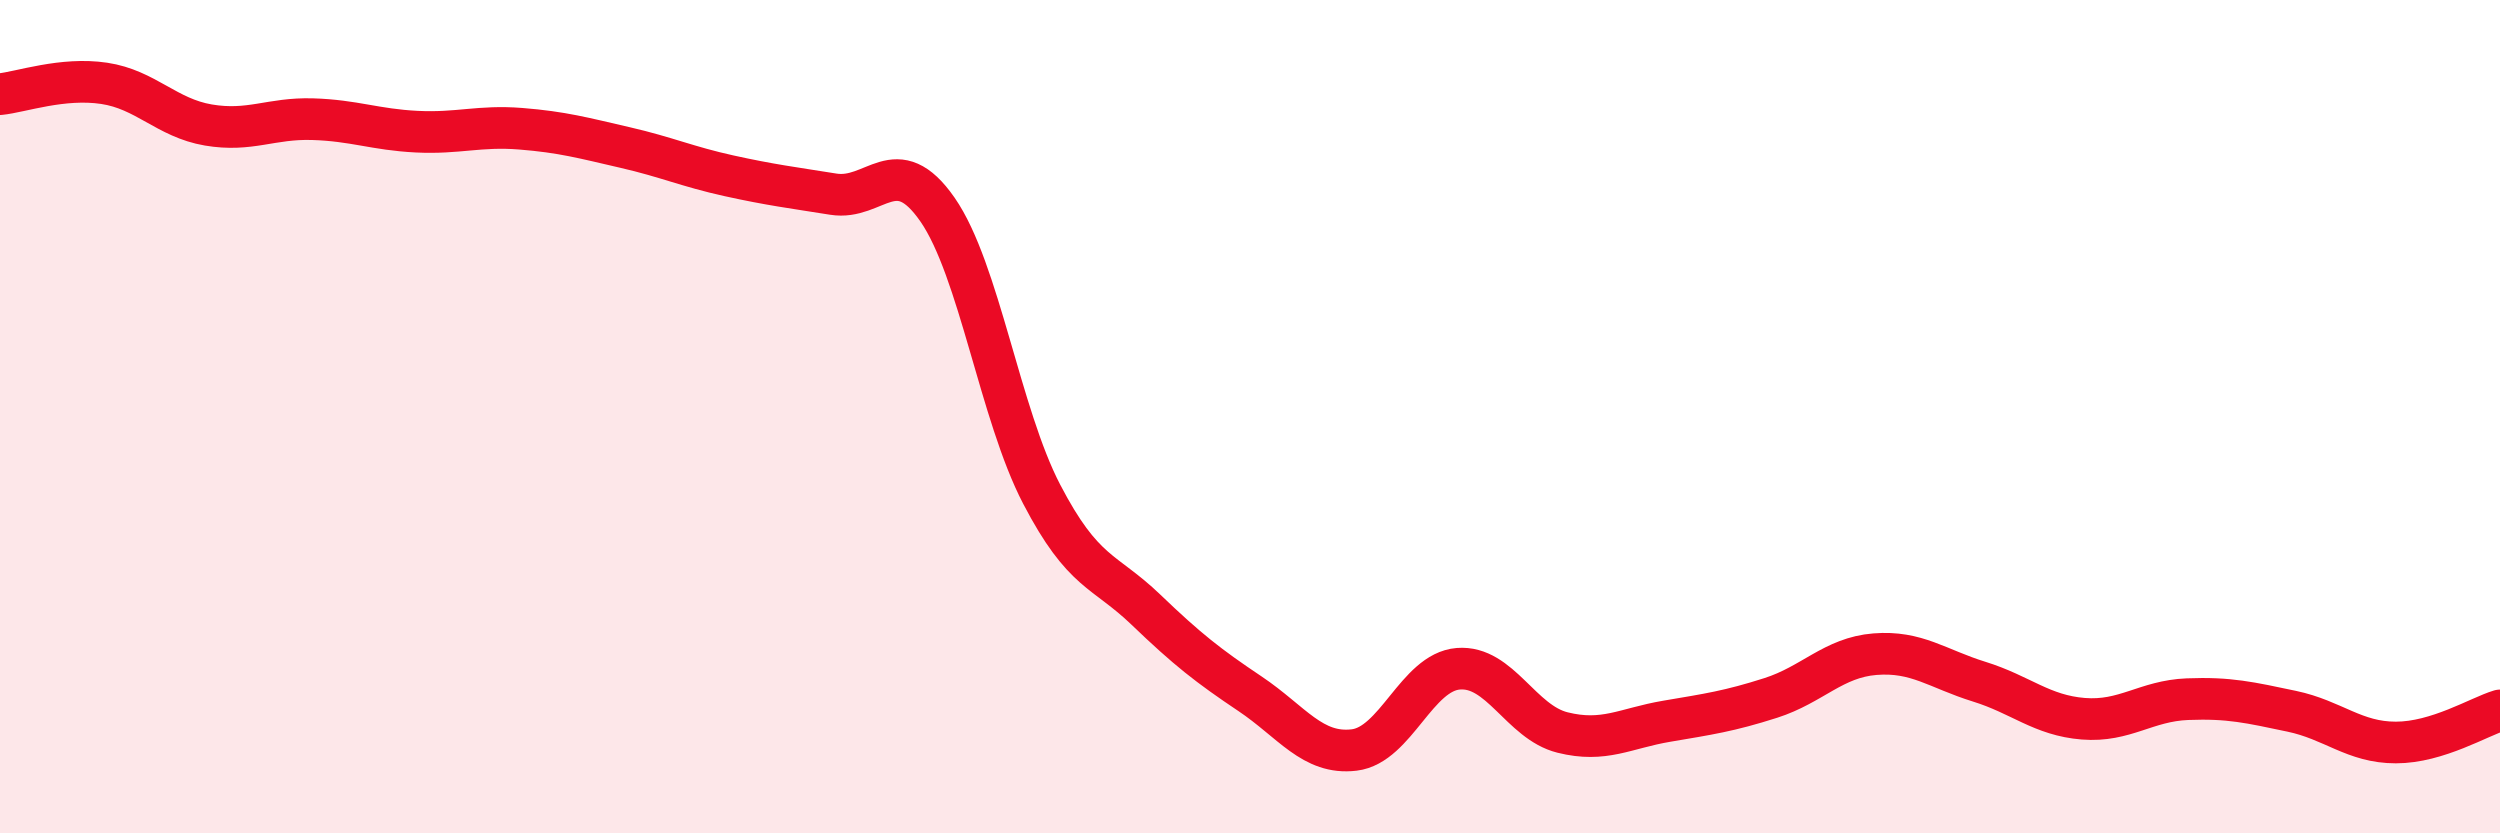 
    <svg width="60" height="20" viewBox="0 0 60 20" xmlns="http://www.w3.org/2000/svg">
      <path
        d="M 0,2.26 C 0.5,2.21 1.5,1.85 2.5,2 C 3.5,2.15 4,2.83 5,3 C 6,3.17 6.5,2.83 7.5,2.86 C 8.5,2.89 9,3.11 10,3.16 C 11,3.21 11.5,3.01 12.5,3.09 C 13.5,3.17 14,3.31 15,3.54 C 16,3.77 16.5,4 17.5,4.22 C 18.5,4.44 19,4.5 20,4.66 C 21,4.82 21.5,3.59 22.5,5.03 C 23.5,6.47 24,9.94 25,11.86 C 26,13.78 26.5,13.67 27.5,14.63 C 28.5,15.59 29,15.98 30,16.65 C 31,17.32 31.5,18.12 32.5,18 C 33.5,17.88 34,16.13 35,16.05 C 36,15.97 36.5,17.33 37.5,17.58 C 38.5,17.83 39,17.48 40,17.31 C 41,17.14 41.5,17.07 42.5,16.75 C 43.5,16.43 44,15.78 45,15.7 C 46,15.62 46.5,16.05 47.5,16.36 C 48.5,16.67 49,17.17 50,17.25 C 51,17.33 51.5,16.82 52.5,16.78 C 53.5,16.74 54,16.86 55,17.07 C 56,17.28 56.5,17.82 57.5,17.82 C 58.5,17.82 59.5,17.2 60,17.05L60 20L0 20Z"
        fill="#EB0A25"
        opacity="0.1"
        stroke-linecap="round"
        stroke-linejoin="round"
      />
      <path
        d="M 0,2.26 C 0.5,2.21 1.5,1.85 2.5,2 C 3.5,2.15 4,2.83 5,3 C 6,3.17 6.5,2.83 7.5,2.86 C 8.5,2.89 9,3.11 10,3.16 C 11,3.21 11.5,3.01 12.5,3.09 C 13.5,3.17 14,3.31 15,3.54 C 16,3.77 16.5,4 17.5,4.22 C 18.5,4.44 19,4.5 20,4.66 C 21,4.82 21.5,3.59 22.5,5.03 C 23.5,6.47 24,9.94 25,11.86 C 26,13.78 26.5,13.67 27.5,14.63 C 28.5,15.59 29,15.98 30,16.65 C 31,17.32 31.5,18.12 32.5,18 C 33.5,17.88 34,16.13 35,16.05 C 36,15.97 36.5,17.33 37.5,17.58 C 38.5,17.83 39,17.48 40,17.31 C 41,17.14 41.5,17.07 42.5,16.75 C 43.5,16.43 44,15.78 45,15.7 C 46,15.62 46.5,16.05 47.5,16.36 C 48.5,16.67 49,17.17 50,17.25 C 51,17.33 51.5,16.82 52.5,16.78 C 53.5,16.74 54,16.86 55,17.07 C 56,17.28 56.5,17.82 57.5,17.82 C 58.5,17.82 59.5,17.2 60,17.05"
        stroke="#EB0A25"
        stroke-width="1"
        fill="none"
        stroke-linecap="round"
        stroke-linejoin="round"
      />
    </svg>
  